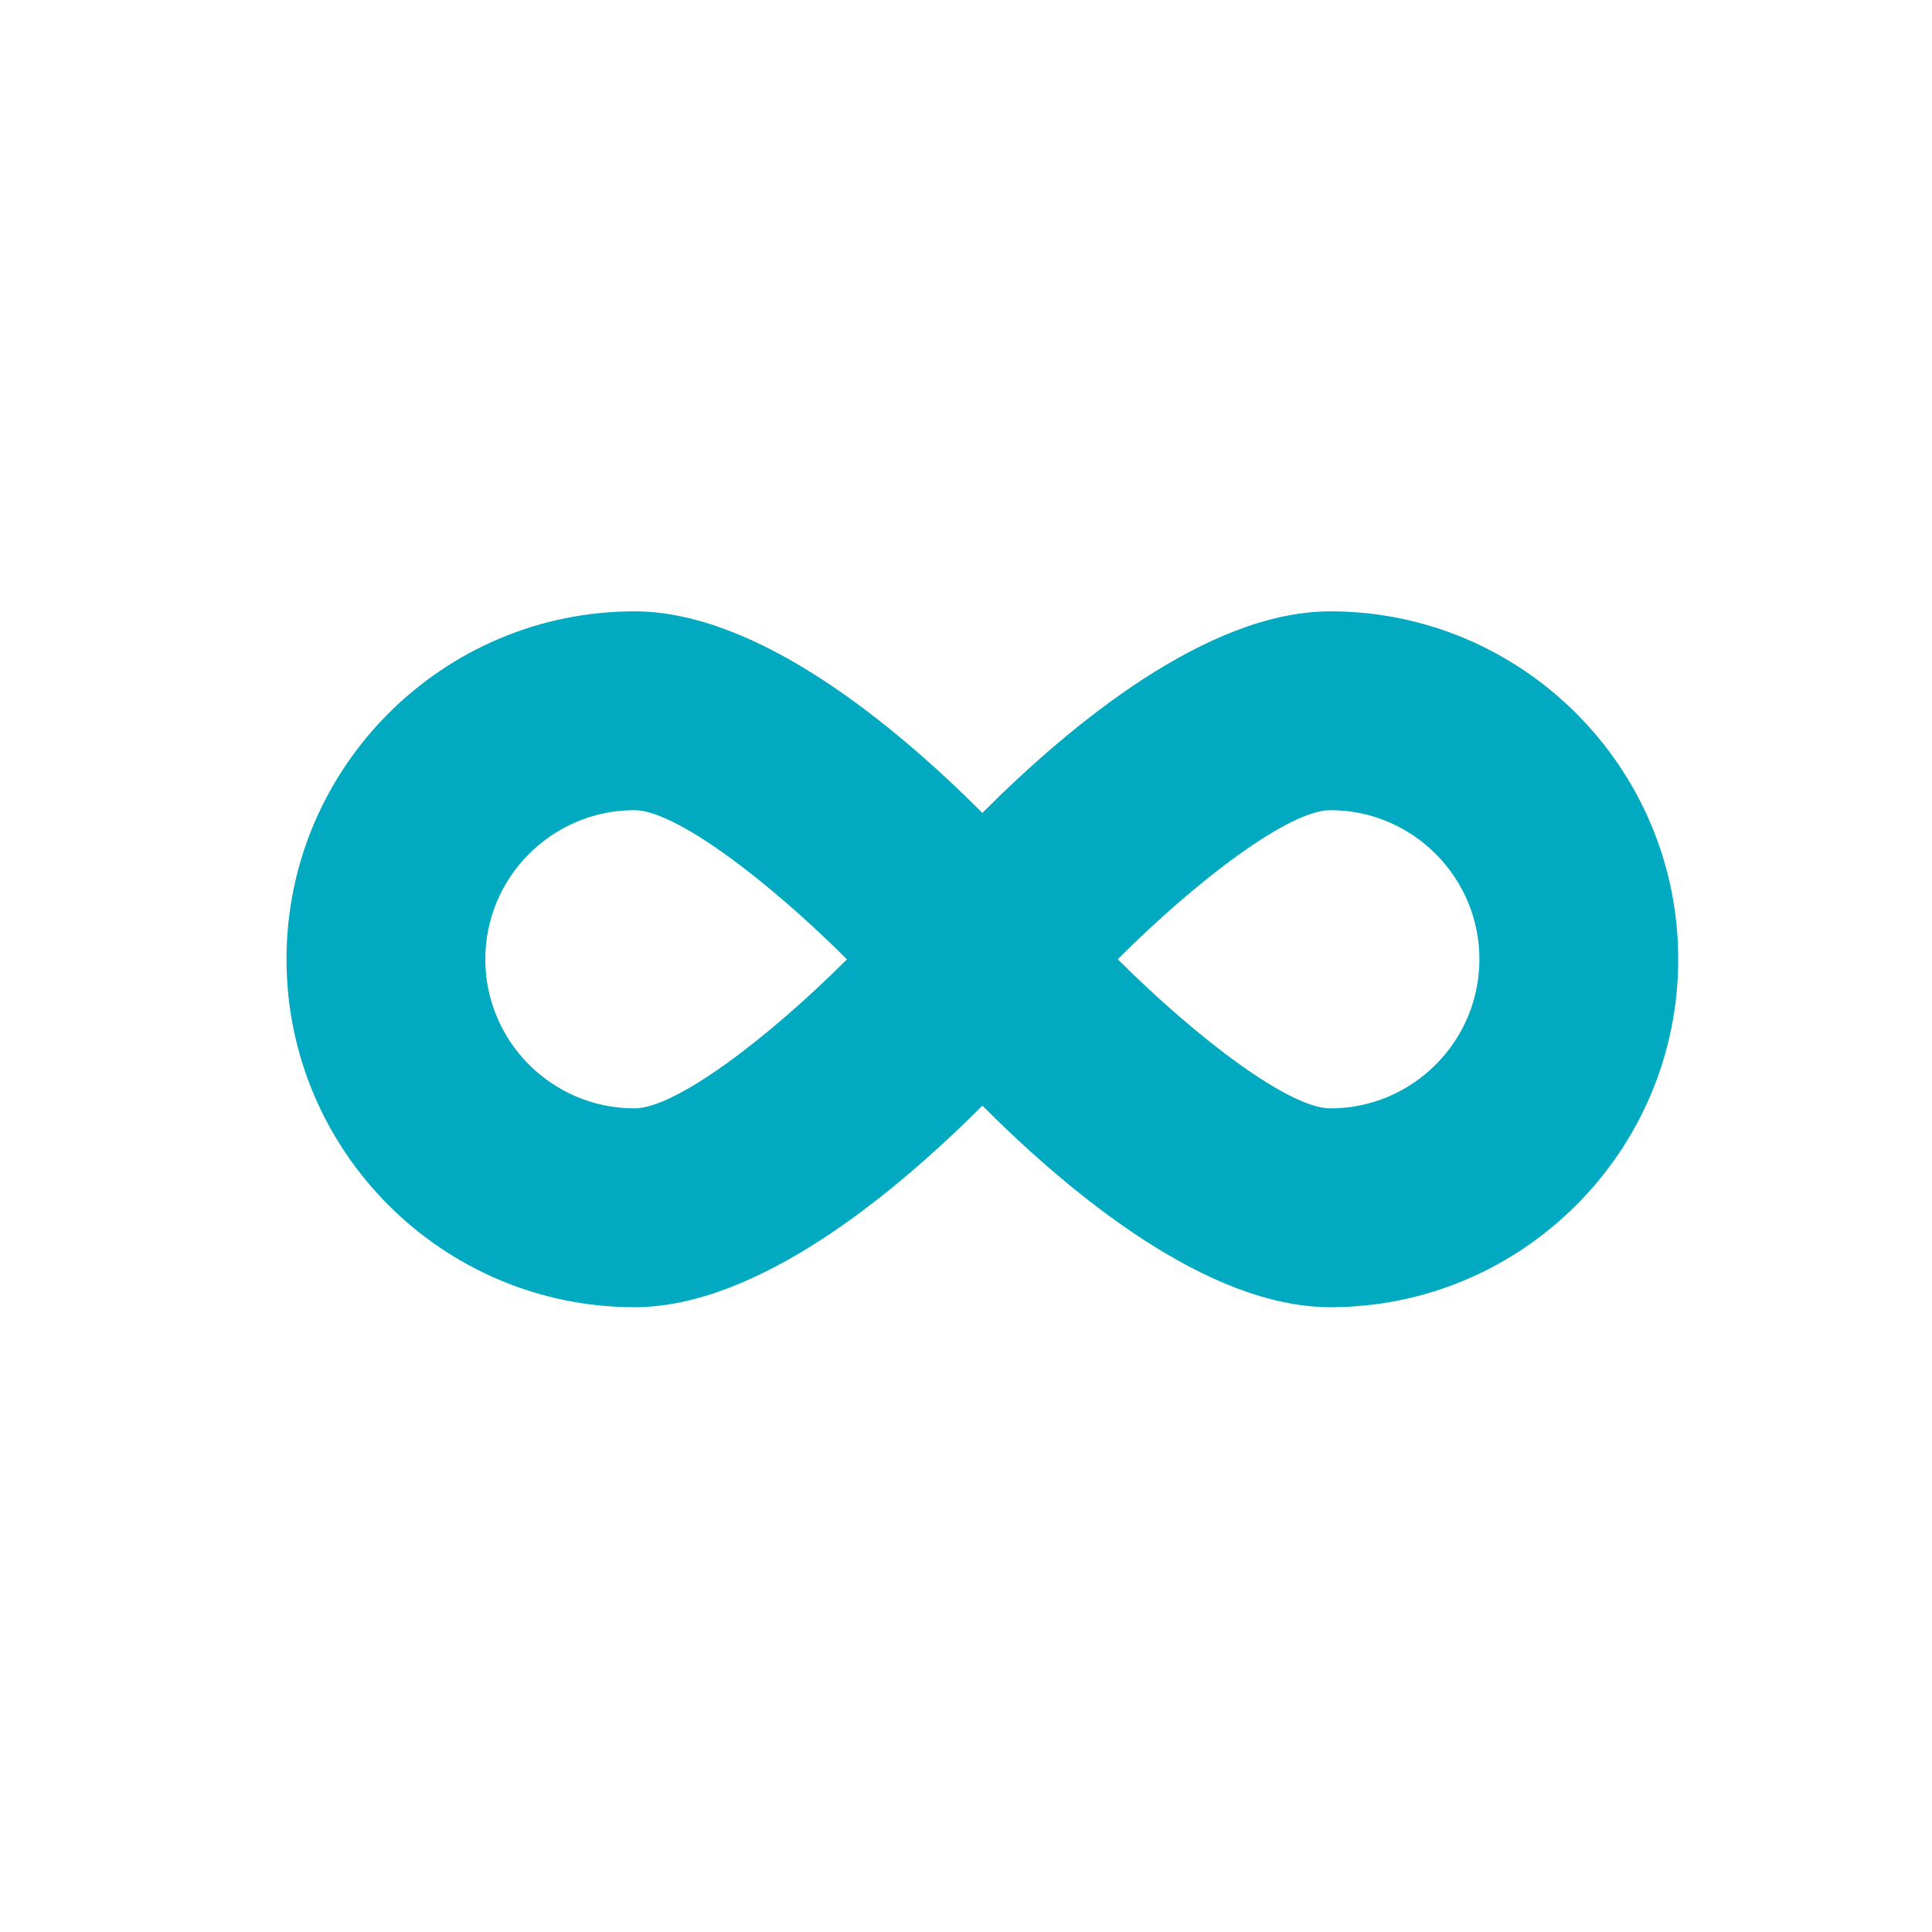 <svg xmlns="http://www.w3.org/2000/svg" width="800" height="800"><path d="M550.847 253.144c-50.96 0-107.683 47.009-144.071 83.459-36.388-36.45-93.111-83.459-144.071-83.459-79.445 0-144.071 64.626-144.071 144.071 0 79.425 64.626 144.071 144.07 144.071 50.96 0 107.684-47.008 144.072-83.458 36.388 36.45 93.111 83.458 144.07 83.458 79.446 0 144.072-64.646 144.072-144.07 0-79.446-64.626-144.072-144.071-144.072zM262.705 458.96c-34.042 0-61.745-27.703-61.745-61.745s27.703-61.744 61.745-61.744c16.96 0 55.22 29.04 88.007 61.765-32.725 32.725-70.965 61.724-88.007 61.724zm288.142 0c-16.96 0-55.22-29.02-88.007-61.765 32.725-32.725 70.965-61.724 88.007-61.724 34.042 0 61.745 27.702 61.745 61.744s-27.703 61.745-61.745 61.745z" fill="#01aac1"/></svg>